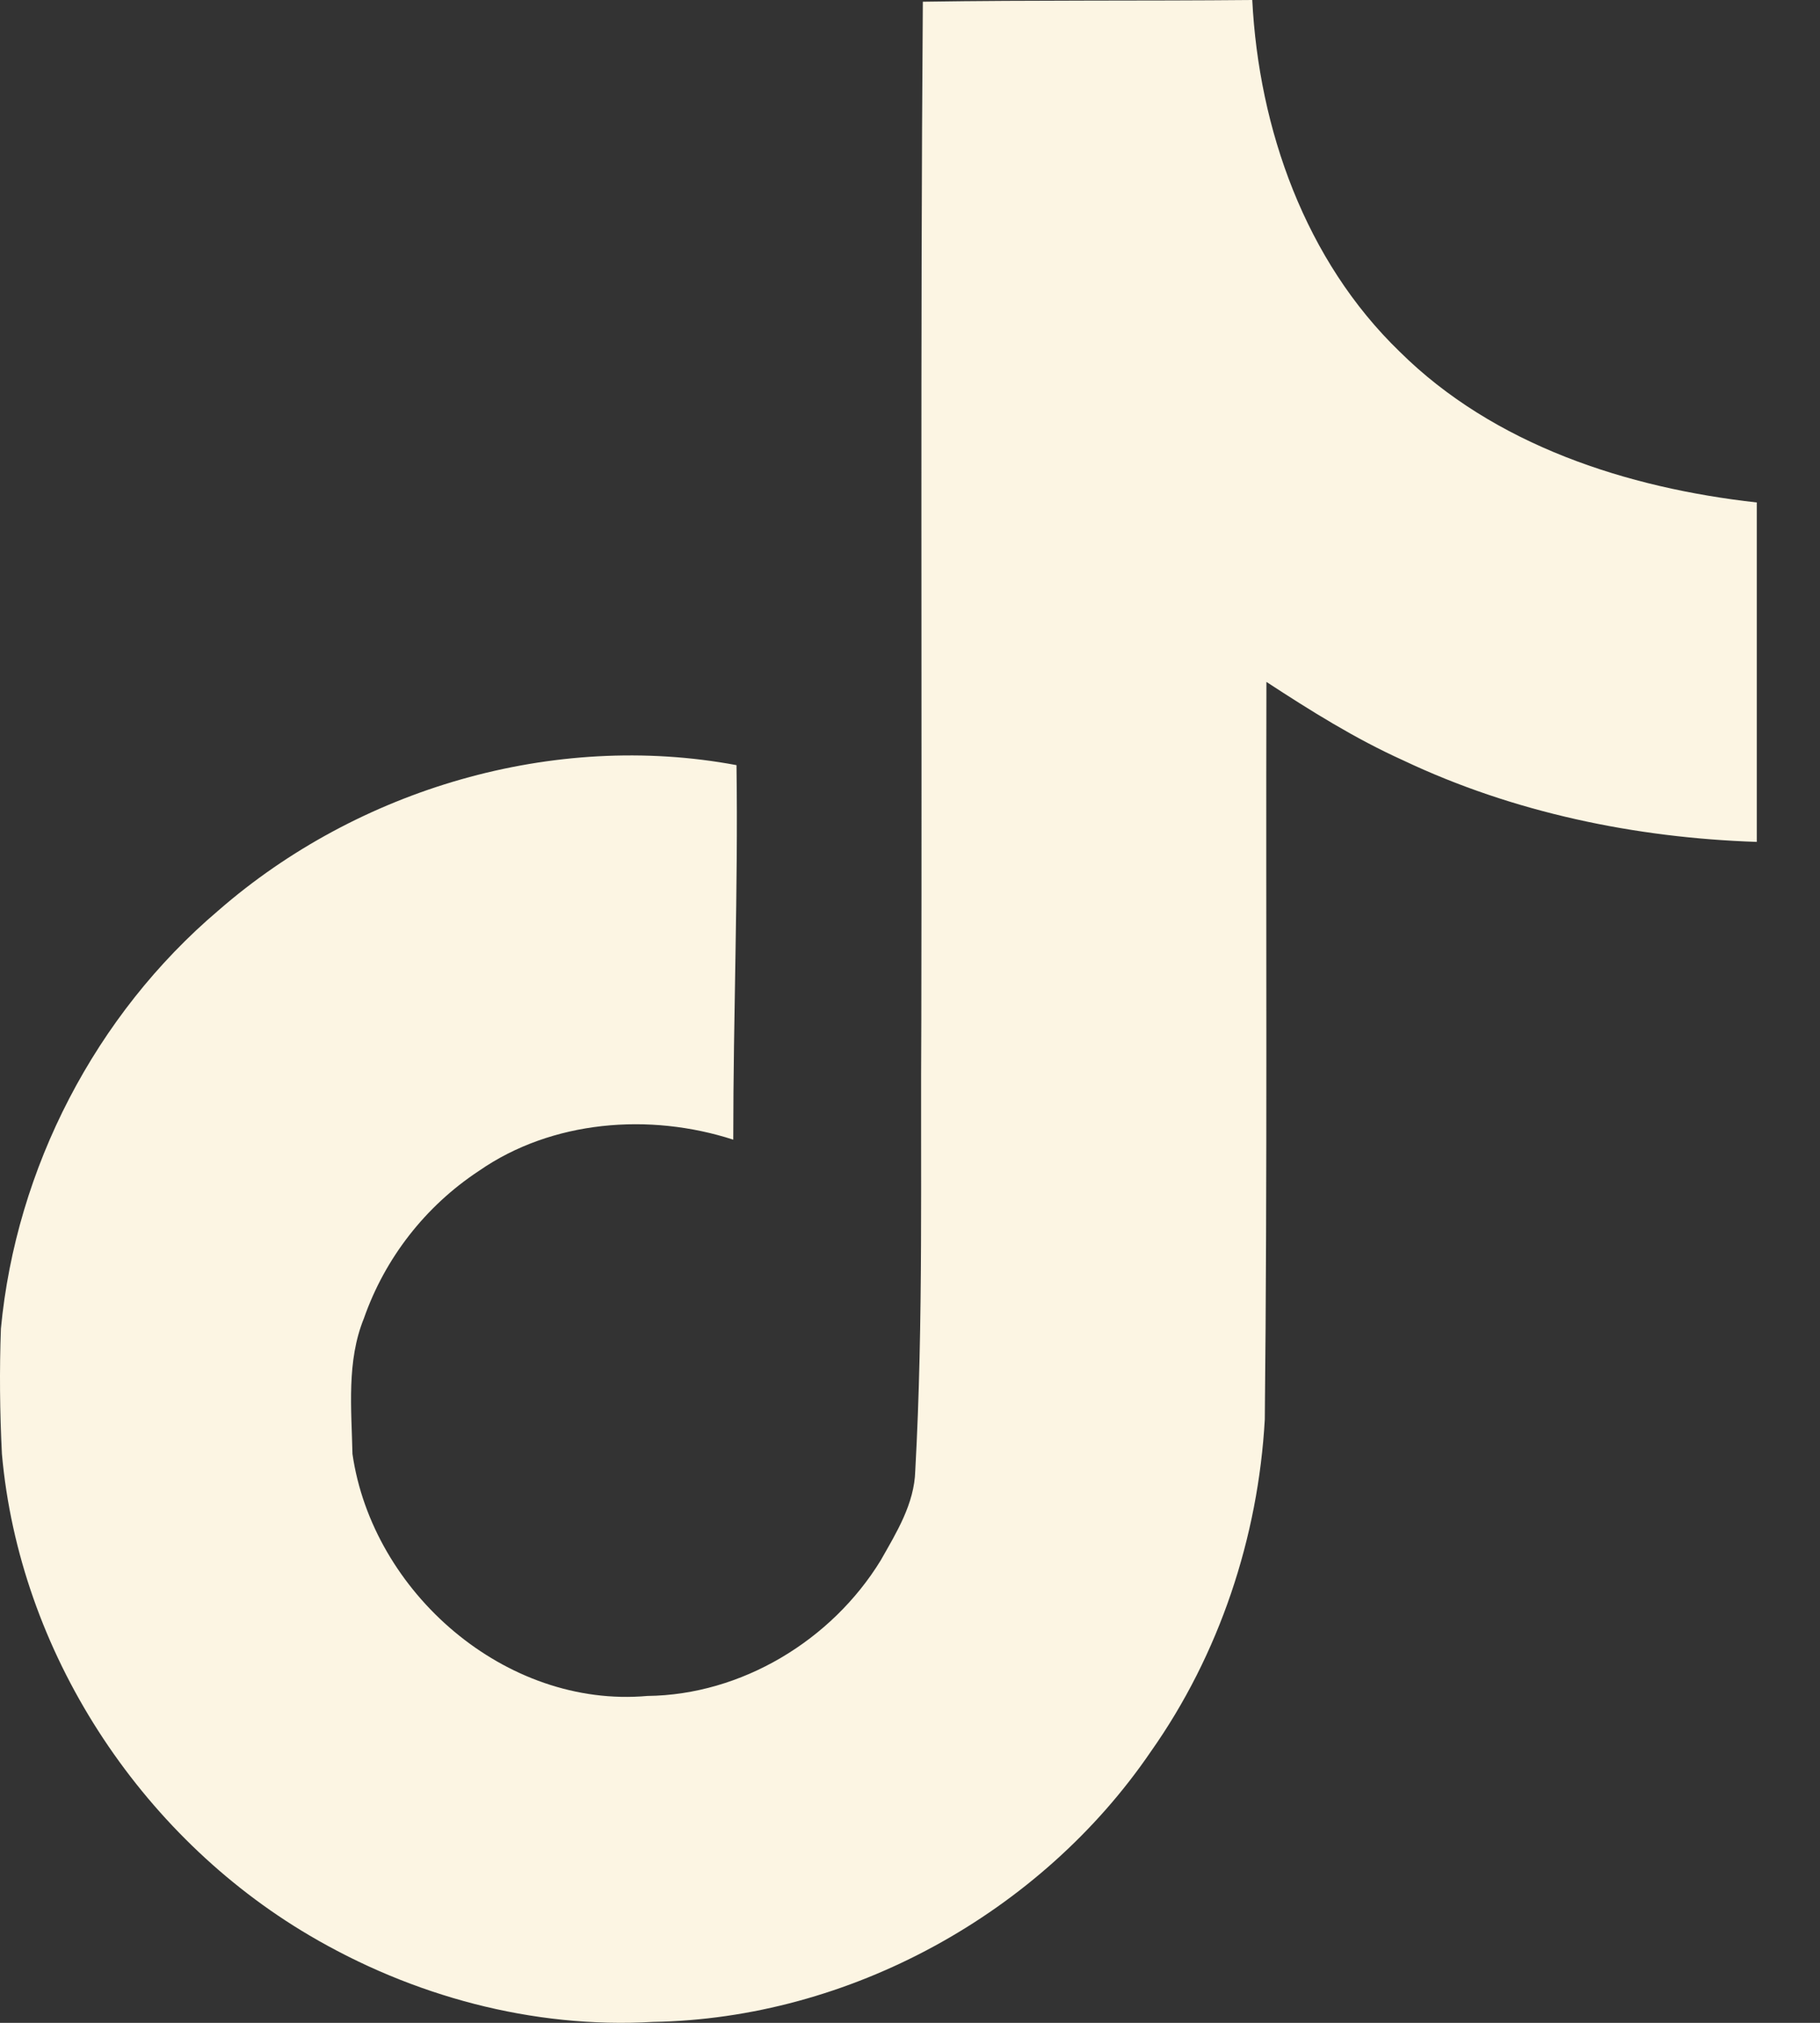<svg width="18" height="20" viewBox="0 0 18 20" fill="none" xmlns="http://www.w3.org/2000/svg">
<rect x="0" y="0" width="18" height="20" fill="#333333" stroke="none"/>
<path d="M9.127 0.017C10.217 0 11.302 0.01 12.385 0C12.45 1.276 12.909 2.575 13.843 3.477C14.775 4.401 16.093 4.825 17.375 4.968V8.324C16.174 8.284 14.966 8.034 13.876 7.517C13.4 7.302 12.958 7.025 12.525 6.742C12.519 9.177 12.535 11.609 12.509 14.034C12.444 15.199 12.06 16.358 11.382 17.318C10.292 18.917 8.4 19.959 6.457 19.991C5.266 20.059 4.075 19.734 3.059 19.135C1.376 18.143 0.192 16.326 0.019 14.376C-0.002 13.963 -0.006 13.549 0.009 13.136C0.159 11.55 0.944 10.033 2.161 9.001C3.541 7.799 5.474 7.227 7.284 7.565C7.301 8.8 7.252 10.033 7.252 11.268C6.425 11 5.459 11.075 4.736 11.577C4.208 11.925 3.808 12.438 3.599 13.035C3.427 13.458 3.476 13.927 3.486 14.376C3.684 15.743 4.999 16.893 6.403 16.768C7.334 16.758 8.226 16.218 8.71 15.428C8.867 15.151 9.043 14.868 9.052 14.542C9.134 13.051 9.102 11.567 9.112 10.076C9.119 6.717 9.102 3.366 9.127 0.018L9.127 0.017Z" fill="#FCF5E3"/>
</svg>
